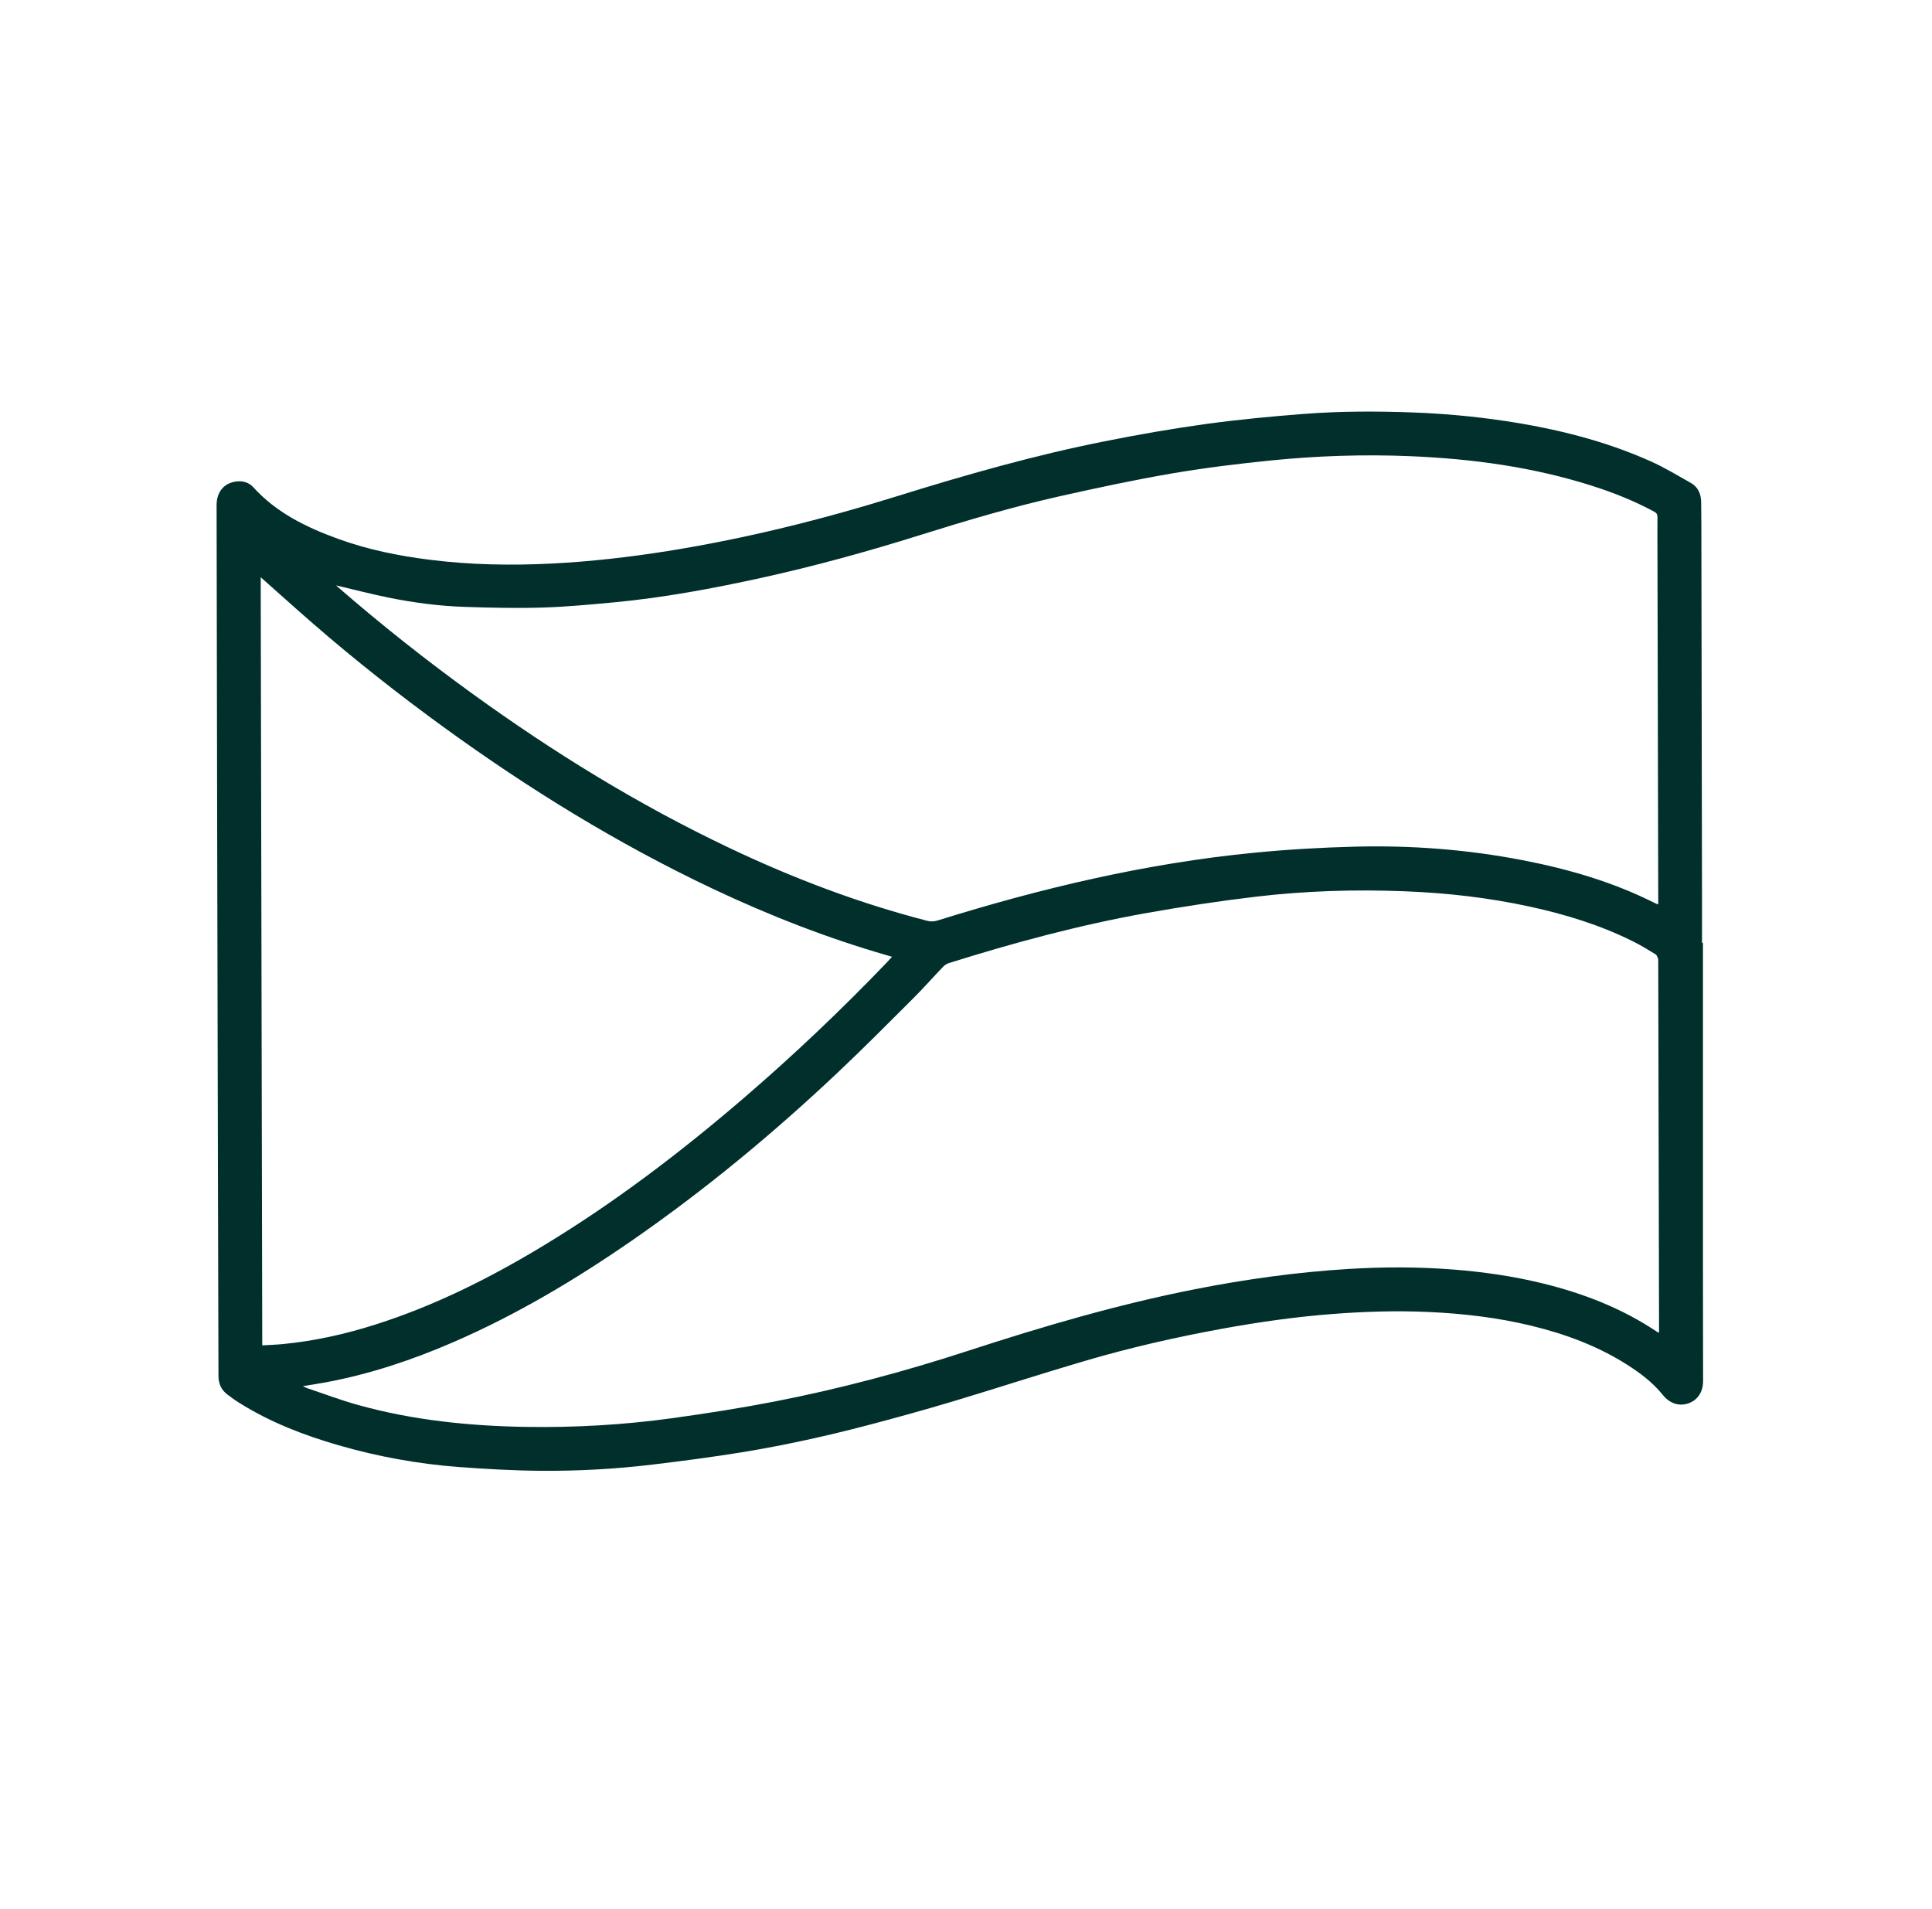 <?xml version="1.0" encoding="UTF-8"?>
<svg id="Layer_1" data-name="Layer 1" xmlns="http://www.w3.org/2000/svg" viewBox="0 0 423 418">
  <defs>
    <style>
      .cls-1 {
        fill: #002f2c;
        stroke-width: 0px;
      }
    </style>
  </defs>
  <path class="cls-1" d="M372.85,206.39c0,23.47,0,46.93,0,70.4,0,8.53.02,17.05.03,25.58,0,2.38-1.23,4.2-3.29,4.88-2.04.67-4.06-.04-5.52-1.86-2.19-2.73-4.95-4.8-7.88-6.66-6.44-4.09-13.49-6.69-20.86-8.48-7.44-1.81-15.01-2.69-22.66-3.03-6.89-.31-13.77-.1-20.63.42-8.23.62-16.39,1.78-24.51,3.26-10.13,1.85-20.15,4.14-30.02,7.04-9.68,2.84-19.28,5.98-28.95,8.88-6.16,1.84-12.35,3.56-18.57,5.19-9.1,2.39-18.28,4.41-27.57,5.93-6.52,1.06-13.08,1.91-19.64,2.7-8.15.98-16.34,1.42-24.55,1.35-5.94-.05-11.88-.39-17.8-.83-8.91-.67-17.69-2.27-26.28-4.75-7.61-2.2-14.96-5.03-21.71-9.26-.92-.57-1.8-1.21-2.66-1.86-1.36-1.02-1.95-2.4-1.95-4.11-.02-14.09-.08-28.18-.11-42.28-.06-26.84-.12-53.67-.18-80.51-.04-22.59-.08-45.17-.12-67.76,0-2.94,1.6-4.89,4.35-5.23,1.41-.17,2.74.22,3.69,1.27,5.07,5.6,11.61,8.77,18.54,11.29,6.54,2.38,13.32,3.74,20.21,4.6,8.86,1.11,17.75,1.26,26.66.81,8.48-.43,16.9-1.4,25.29-2.73,17.12-2.73,33.88-6.91,50.41-12.06,14.91-4.64,29.91-8.91,45.23-11.96,7.28-1.45,14.6-2.74,21.95-3.76,7.18-.99,14.42-1.68,21.65-2.24,8.01-.62,16.04-.62,24.06-.32,6.65.25,13.26.85,19.84,1.83,11.06,1.65,21.86,4.28,32.1,8.86,3.02,1.35,5.87,3.08,8.76,4.71,1.63.91,2.27,2.45,2.3,4.27.03,1.82.04,3.63.04,5.45.05,26.57.1,53.14.14,79.72,0,3.75,0,7.5,0,11.25.06,0,.12,0,.18,0ZM73.58,128.15c.1.1.24.24.4.37,9.44,8.2,19.24,15.96,29.37,23.29,17.76,12.86,36.36,24.33,56.19,33.75,14.02,6.67,28.47,12.17,43.53,16.04.8.21,1.52.13,2.3-.11,22.57-7.04,45.49-12.48,69.06-14.79,7.39-.73,14.83-1.16,22.26-1.35,12.29-.31,24.52.62,36.6,2.95,10.05,1.94,19.83,4.77,29.02,9.4.21.11.45.18.75.3,0-.52,0-.9,0-1.28-.06-25.28-.11-50.56-.17-75.84,0-2.55-.03-5.1,0-7.65,0-.61-.2-.94-.73-1.22-4.33-2.34-8.89-4.16-13.57-5.65-12.94-4.13-26.26-5.92-39.78-6.49-10.2-.43-20.39-.09-30.53.93-7.24.73-14.48,1.62-21.65,2.84-8.17,1.4-16.29,3.14-24.39,4.95-10.44,2.34-20.69,5.38-30.89,8.58-11.46,3.59-23.04,6.79-34.77,9.36-10.6,2.32-21.26,4.31-32.08,5.33-5.24.49-10.5.99-15.76,1.15-5.58.17-11.18.04-16.77-.14-5.65-.18-11.26-.9-16.8-2.02-3.89-.79-7.73-1.79-11.6-2.7ZM66.28,303.45c.46.21.73.37,1.03.47,3.73,1.25,7.43,2.66,11.22,3.7,11.97,3.31,24.23,4.56,36.61,4.76,10.76.17,21.49-.44,32.14-1.92,7.41-1.03,14.81-2.18,22.14-3.6,14.38-2.79,28.52-6.57,42.45-11.11,16.35-5.33,32.82-10.17,49.71-13.5,11.15-2.2,22.38-3.76,33.73-4.45,7.58-.46,15.16-.47,22.74.12,6.6.51,13.13,1.44,19.57,3.01,8.99,2.19,17.51,5.48,25.23,10.67.09.06.2.08.39.15,0-.36,0-.65,0-.93-.06-26.92-.12-53.84-.18-80.76,0-.03.01-.06,0-.09-.18-.36-.27-.86-.57-1.04-1.64-1.01-3.29-2.02-5.02-2.87-7.13-3.55-14.68-5.87-22.44-7.56-9.05-1.98-18.22-3.02-27.48-3.38-10.88-.43-21.74-.09-32.54,1.18-8.09.96-16.16,2.19-24.19,3.62-14.63,2.62-28.95,6.49-43.12,10.94-.45.14-.89.45-1.22.79-2.22,2.32-4.35,4.74-6.62,7-5.45,5.43-10.87,10.9-16.46,16.17-14.14,13.34-29.08,25.72-45.08,36.79-12.4,8.57-25.3,16.26-39.16,22.26-9.01,3.9-18.29,6.99-27.96,8.78-1.58.29-3.16.53-4.94.82ZM57.08,126.36c.11,56.08.23,112.07.34,168.17,1.59-.1,3.05-.14,4.5-.28,6.92-.67,13.67-2.17,20.29-4.28,13.06-4.15,25.21-10.26,36.89-17.34,15.39-9.32,29.65-20.17,43.3-31.86,11.15-9.56,21.79-19.65,31.95-30.26.31-.32.6-.66.95-1.05-.42-.12-.7-.21-.98-.29-13.15-3.78-25.86-8.74-38.22-14.58-20.81-9.84-40.31-21.86-58.92-35.37-9.86-7.16-19.43-14.7-28.63-22.69-3.82-3.32-7.58-6.71-11.49-10.18Z"/>
</svg>